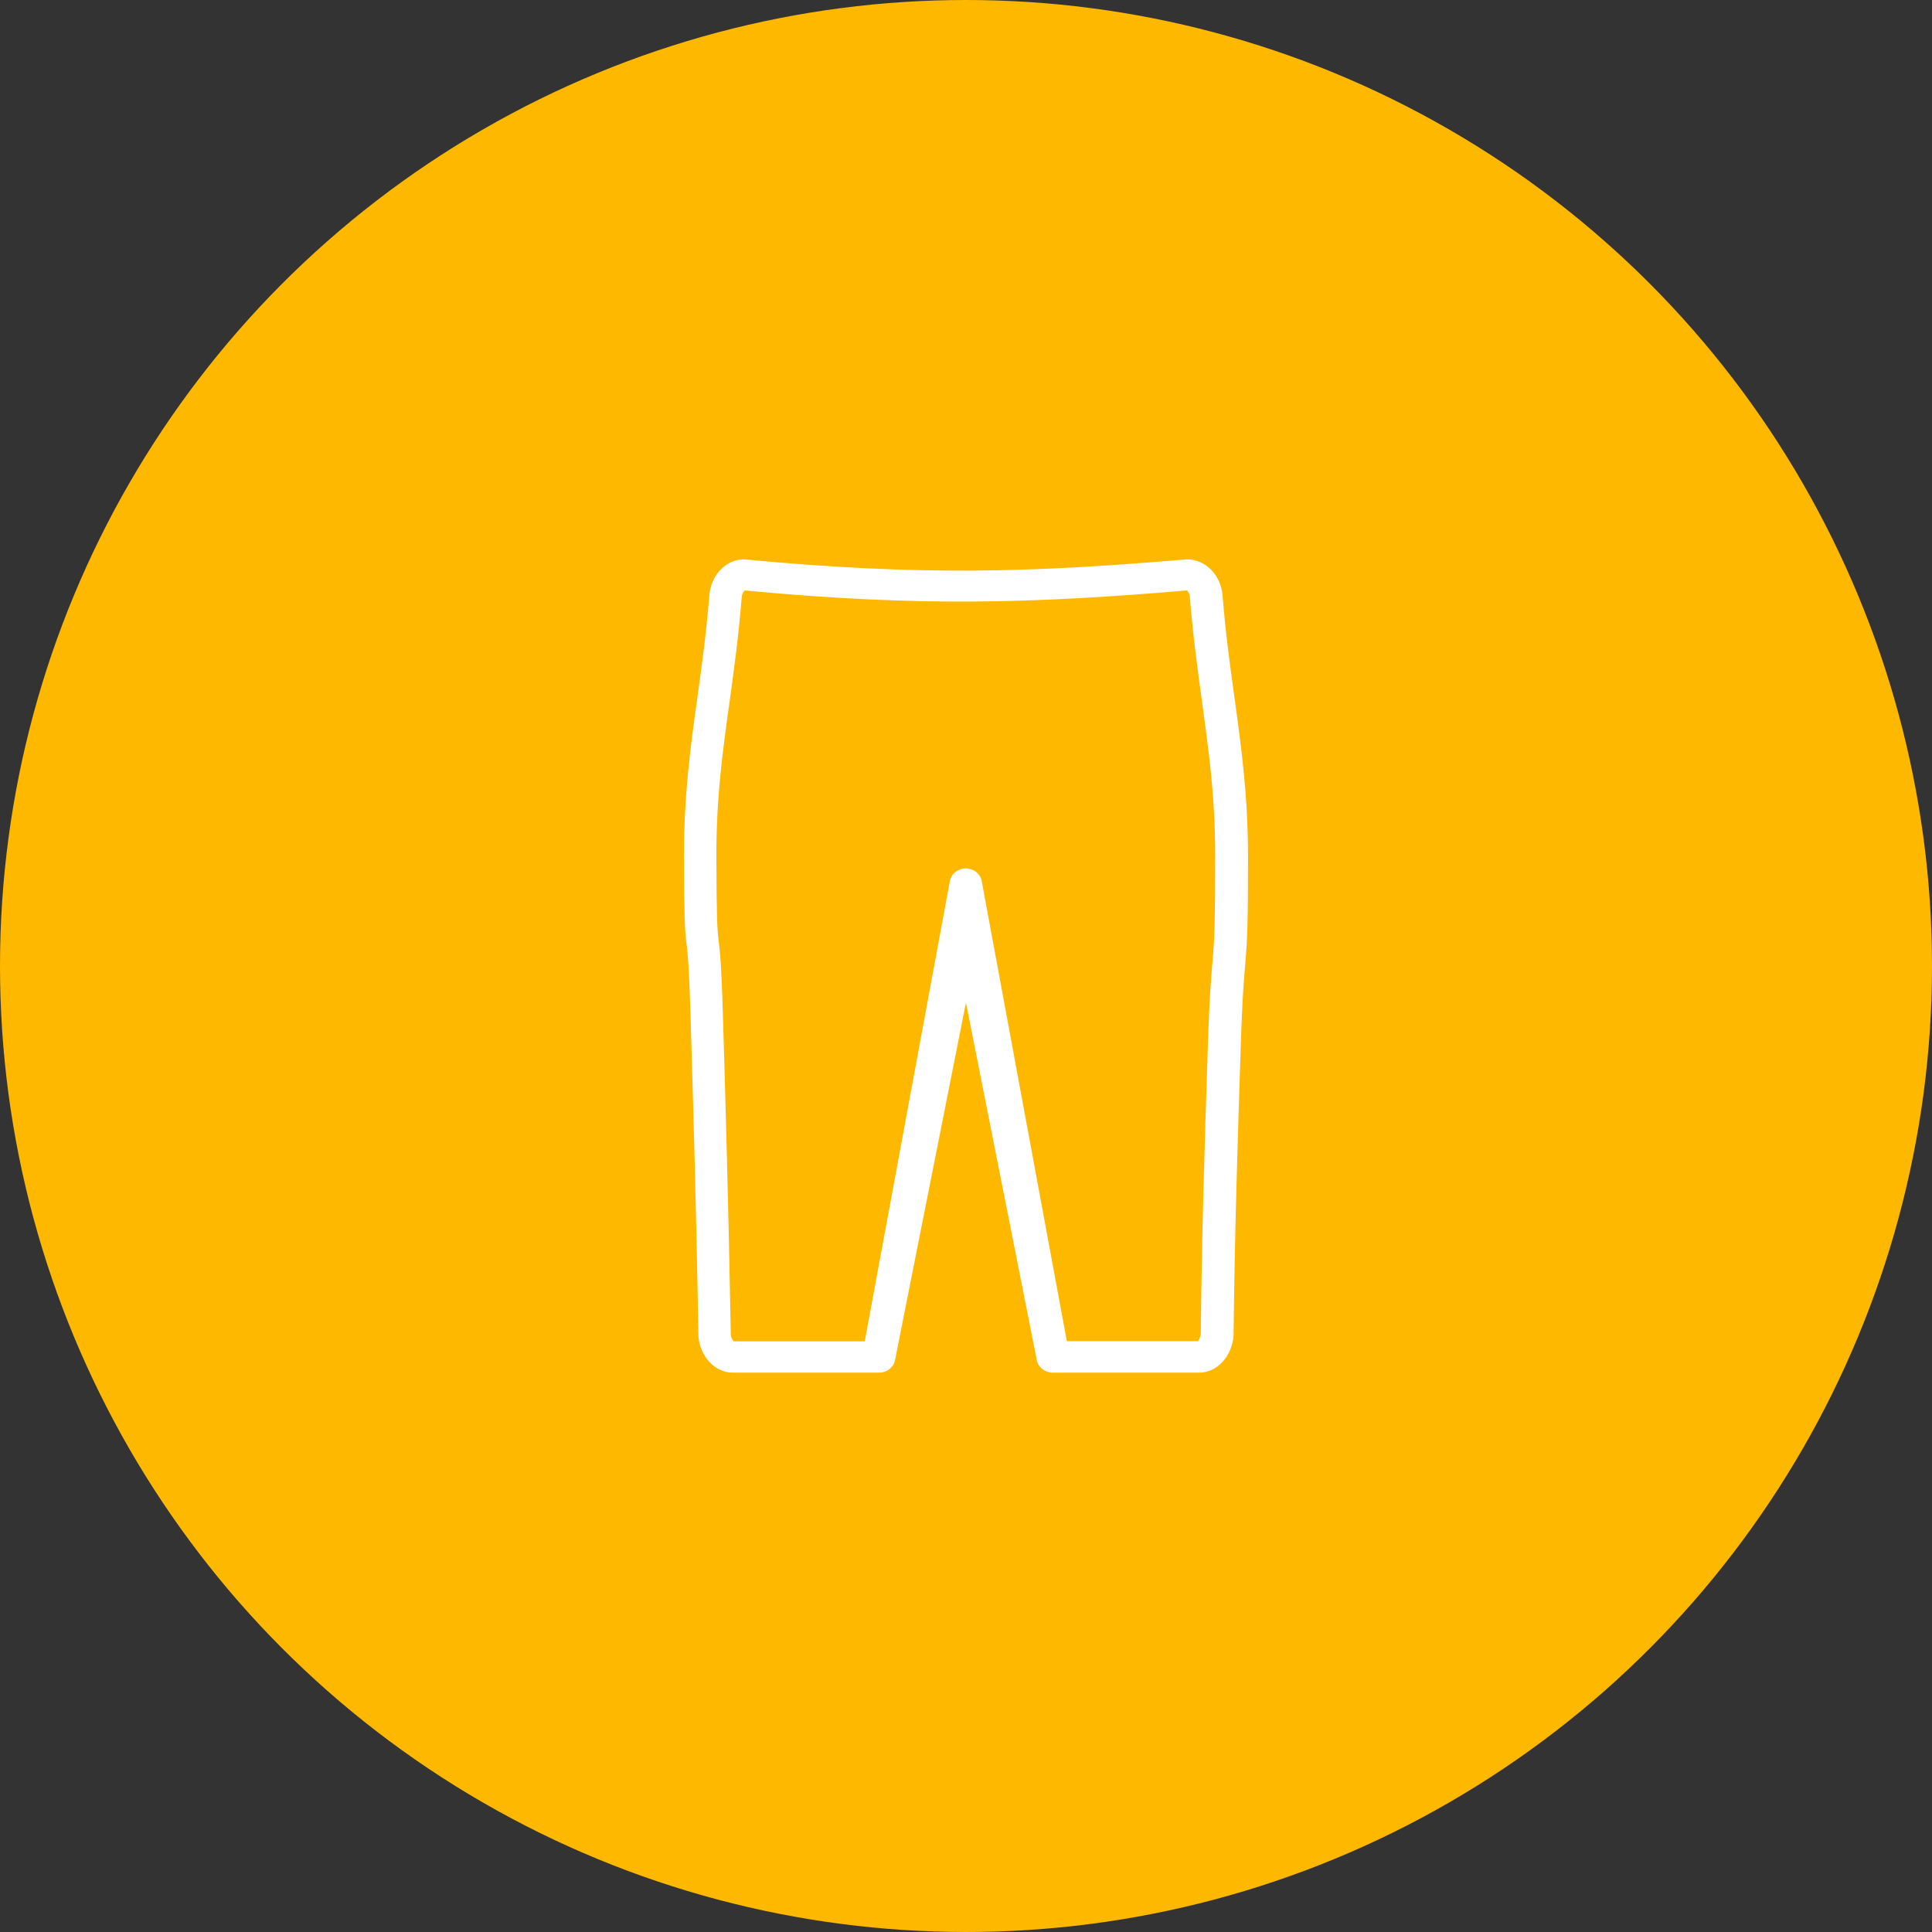 <svg width="62" height="62" viewBox="0 0 62 62" fill="none" xmlns="http://www.w3.org/2000/svg">
<rect x="0" y="0" width="62" height="62" fill="#333333" stroke="none"/>
<circle cx="31" cy="31" r="30.5" fill="#FFB800" stroke="#FFB800"/>
<path d="M38.475 44H33.783C33.547 44 33.344 43.833 33.315 43.606L30.998 31.919L28.68 43.606C28.651 43.833 28.448 44 28.212 44H23.52C22.977 44 22.515 43.511 22.463 42.886C22.392 38.6 22.293 35.382 22.208 32.544C22.099 28.959 22.009 31.462 22 27.456C22 25.505 22.203 24.002 22.425 22.418C22.567 21.399 22.713 20.345 22.812 19.113C22.859 18.489 23.326 18 23.869 18C29.558 18.539 33.112 18.421 38.088 18C38.669 18 39.131 18.489 39.183 19.113C39.282 20.349 39.429 21.404 39.57 22.422C39.787 24.007 39.995 25.505 40 27.456C40.005 31.665 39.882 29.923 39.764 33.653C39.669 36.599 39.57 39.645 39.537 42.855C39.485 43.511 39.023 44 38.48 44H38.475ZM23.874 18.901C23.836 18.928 23.761 19.027 23.751 19.177C23.652 20.435 23.501 21.503 23.36 22.535C23.142 24.093 22.939 25.564 22.939 27.456C22.949 31.453 23.038 28.941 23.147 32.516C23.232 35.359 23.326 38.577 23.402 42.841C23.416 42.981 23.501 43.081 23.534 43.095H27.792L30.526 28.311C30.554 28.085 30.757 27.918 30.993 27.918C31.229 27.918 31.432 28.085 31.46 28.311L34.194 43.09H38.47C38.47 43.09 38.569 42.977 38.584 42.809C38.617 39.623 38.711 36.568 38.81 33.616C38.928 29.895 39.051 31.643 39.046 27.447C39.046 25.555 38.839 24.088 38.626 22.531C38.484 21.499 38.338 20.431 38.234 19.172C38.225 19.023 38.149 18.923 38.112 18.896C33.122 19.317 29.534 19.43 23.874 18.896V18.901Z" fill="white" stroke="white" stroke-width="0.1"/>
</svg>
